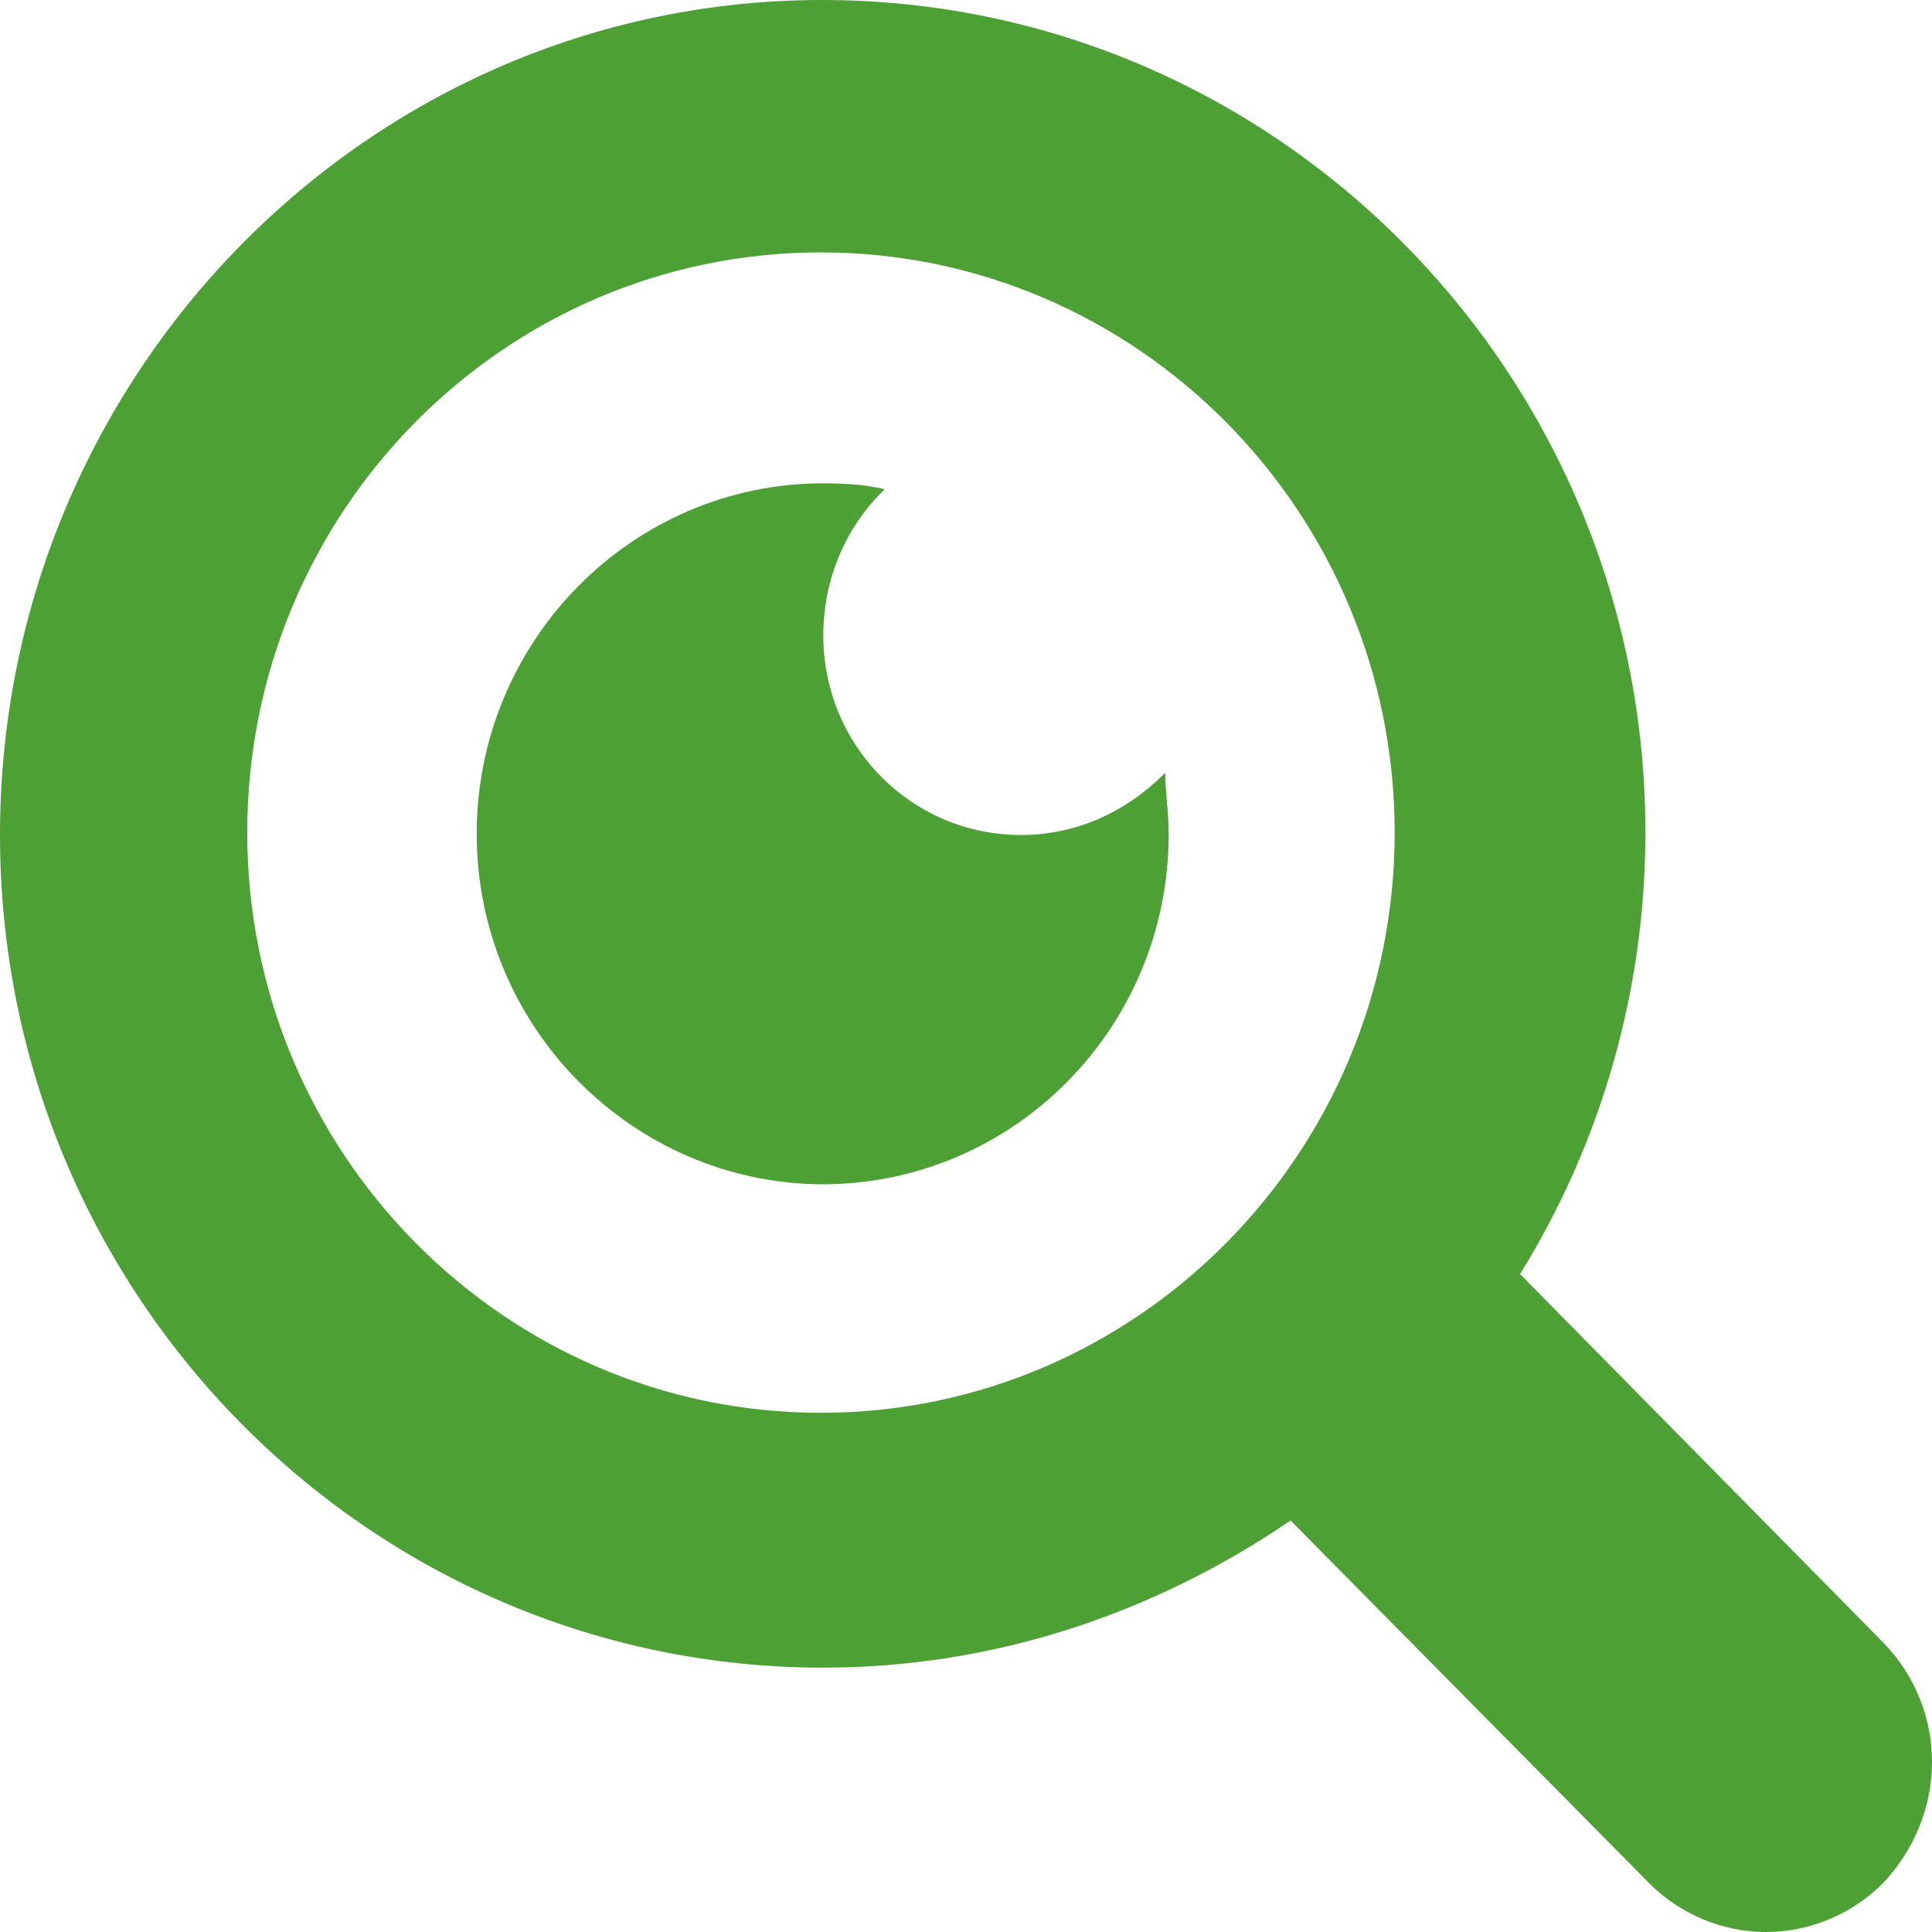 <svg width="42" height="42" viewBox="0 0 42 42" fill="none" xmlns="http://www.w3.org/2000/svg">
<path d="M40.939 35.706L33.044 27.697C34.819 24.836 35.77 21.507 35.77 18.1C35.77 8.114 27.747 0 17.872 0C7.998 0 0 8.166 0 18.152C0 28.139 8.023 36.253 17.898 36.253C21.55 36.253 25.047 35.108 28.056 33.054L35.847 40.934C36.516 41.61 37.442 42 38.393 42C39.345 42 40.271 41.61 40.939 40.934C42.354 39.425 42.354 37.163 40.939 35.706ZM17.847 30.713C10.98 30.713 5.375 25.07 5.375 18.1C5.375 11.131 10.955 5.487 17.847 5.487C24.713 5.487 30.319 11.131 30.319 18.1C30.319 25.07 24.713 30.713 17.847 30.713Z" fill="#4CA034"/>
<path d="M25.407 18.126C25.407 22.339 22.038 25.746 17.872 25.746C13.732 25.72 10.363 22.313 10.363 18.126C10.363 13.939 13.732 10.507 17.898 10.507C18.335 10.507 18.824 10.533 19.235 10.636C18.412 11.417 17.898 12.561 17.898 13.809C17.898 16.228 19.827 18.152 22.193 18.152C23.427 18.152 24.507 17.632 25.33 16.8C25.33 17.19 25.407 17.658 25.407 18.126Z" fill="#4CA034"/>
</svg>
